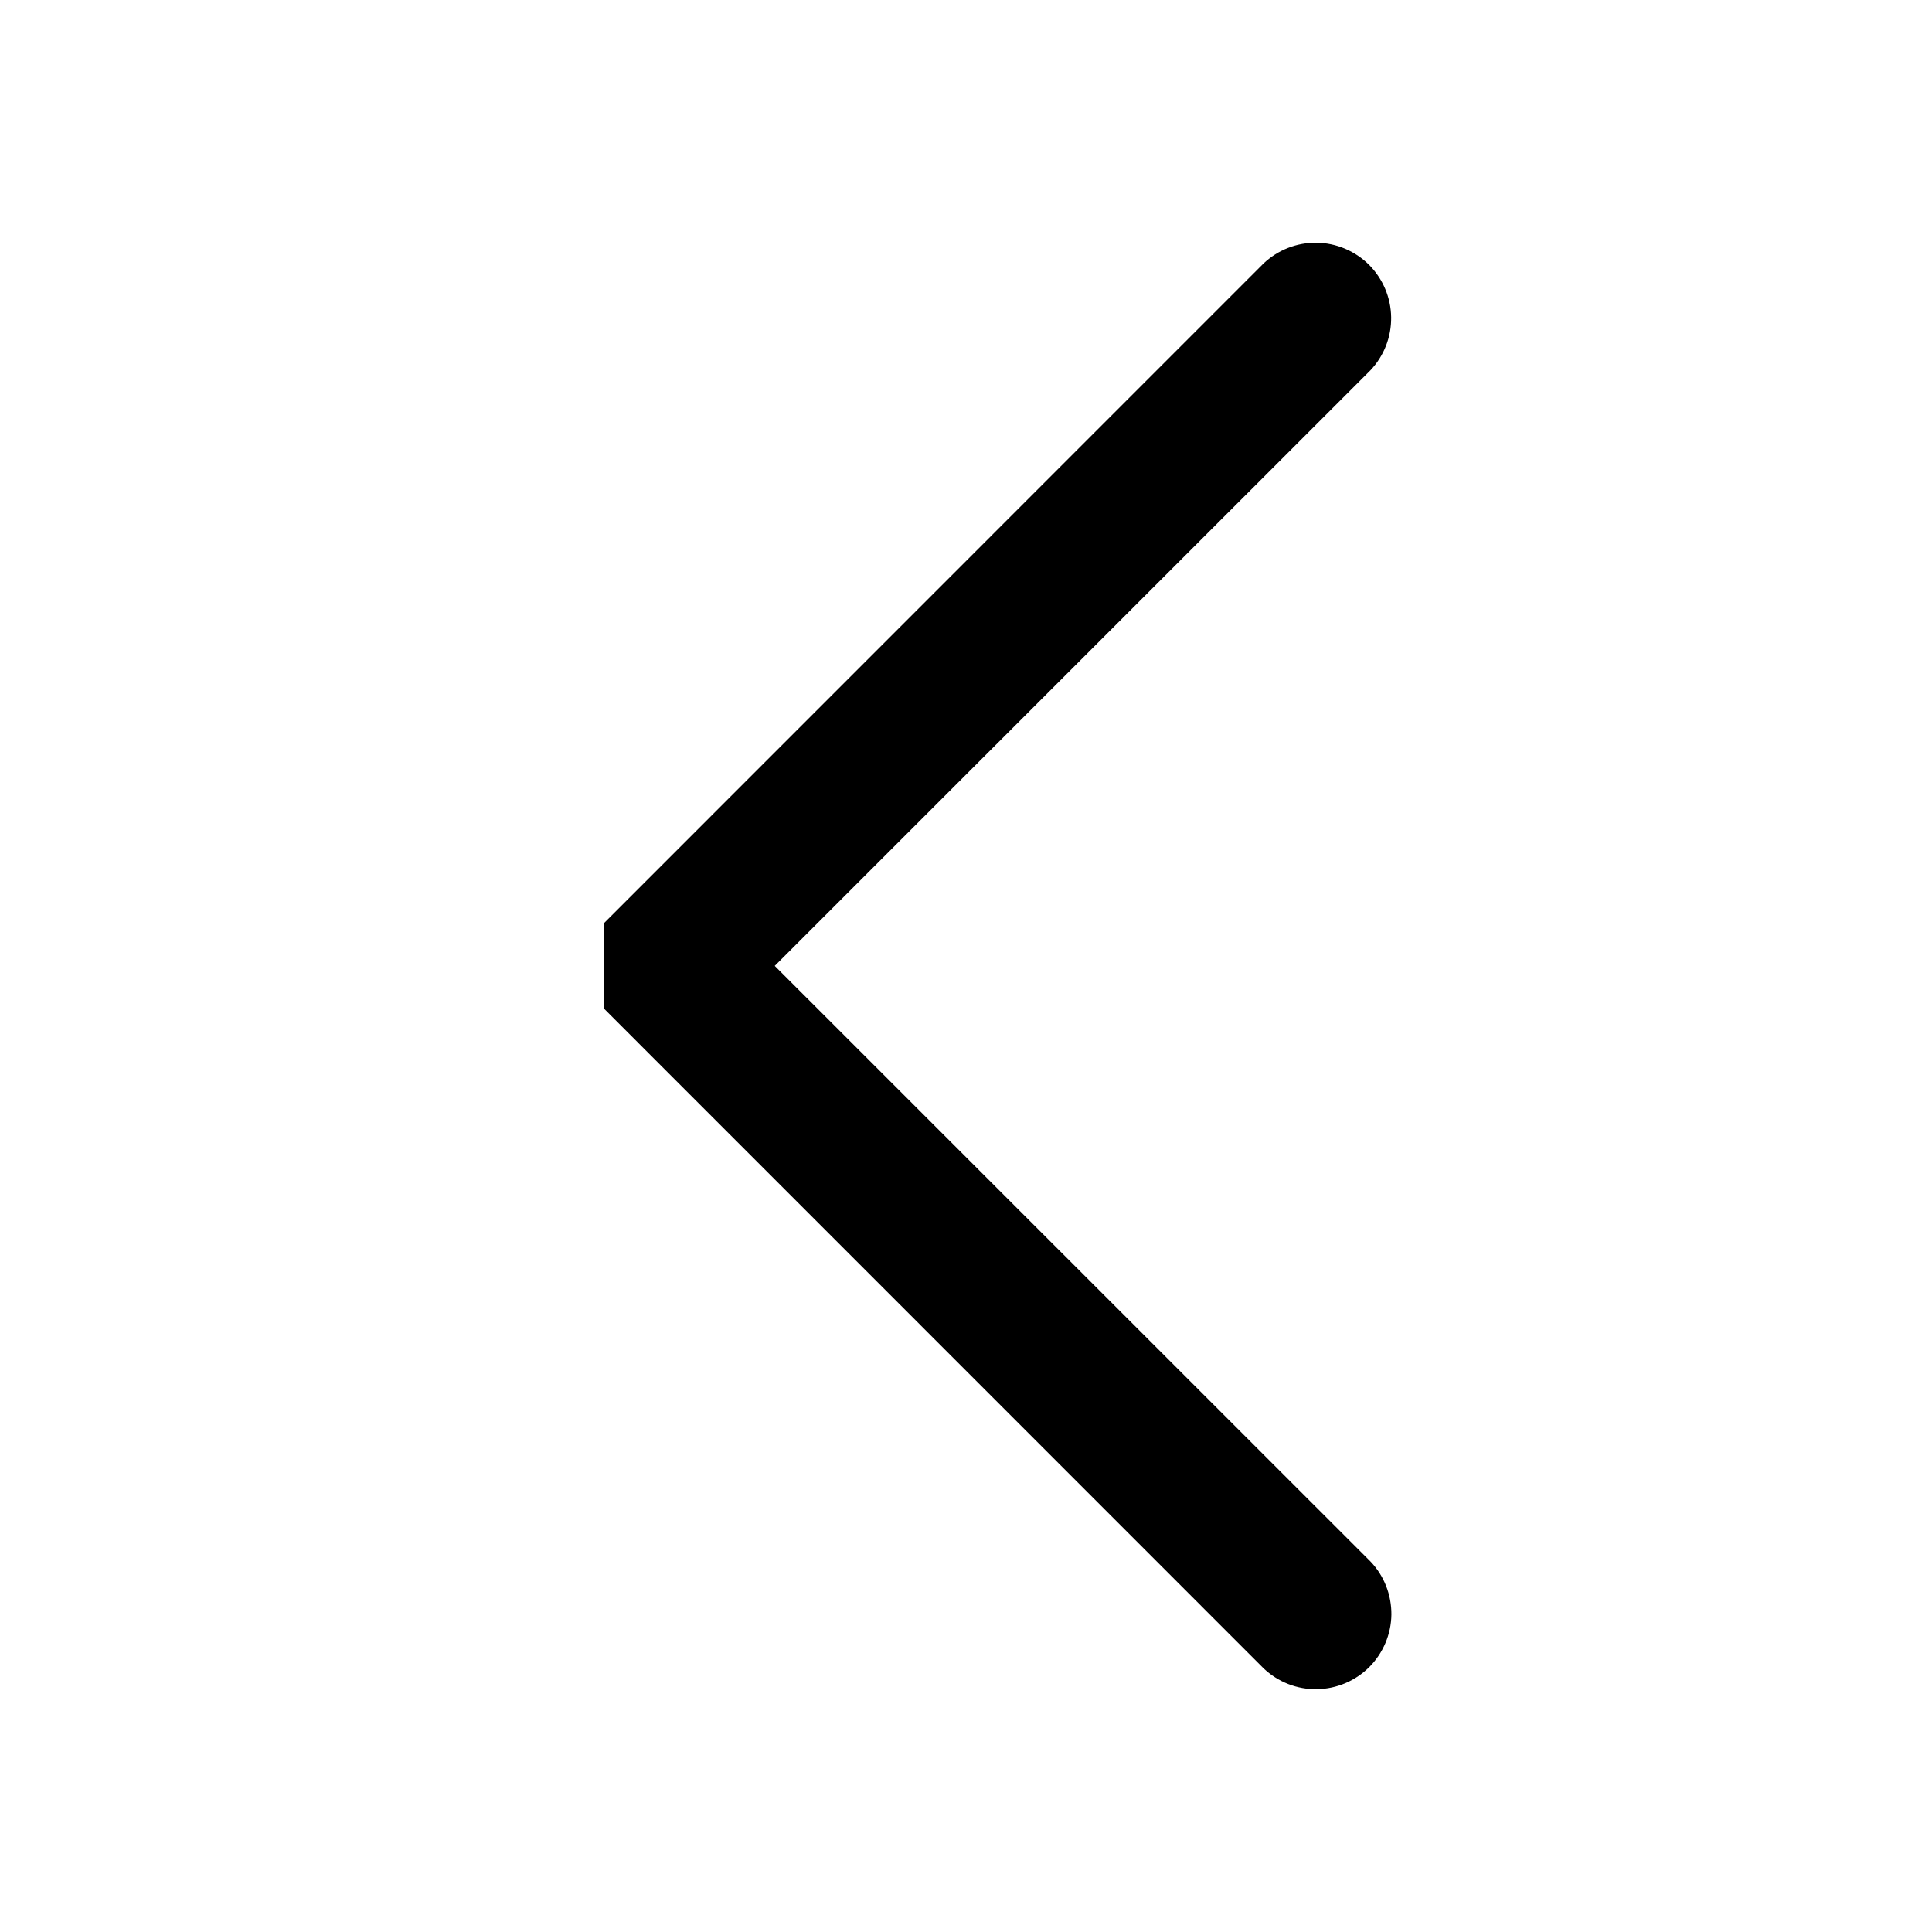 <svg width="16" height="16" viewBox="0 0 16 16" fill="none" xmlns="http://www.w3.org/2000/svg">
<path d="M5.001 8.352L10.466 13.818C10.585 13.93 10.742 13.992 10.905 13.989C11.069 13.987 11.224 13.921 11.34 13.806C11.455 13.69 11.521 13.534 11.523 13.371C11.524 13.208 11.463 13.05 11.35 12.932L6.416 7.999L11.349 3.067C11.461 2.949 11.523 2.791 11.521 2.628C11.519 2.465 11.453 2.309 11.338 2.193C11.222 2.078 11.066 2.012 10.903 2.01C10.74 2.008 10.582 2.07 10.464 2.182L5 7.647L5.001 8.352Z" fill="black"/>
</svg>

